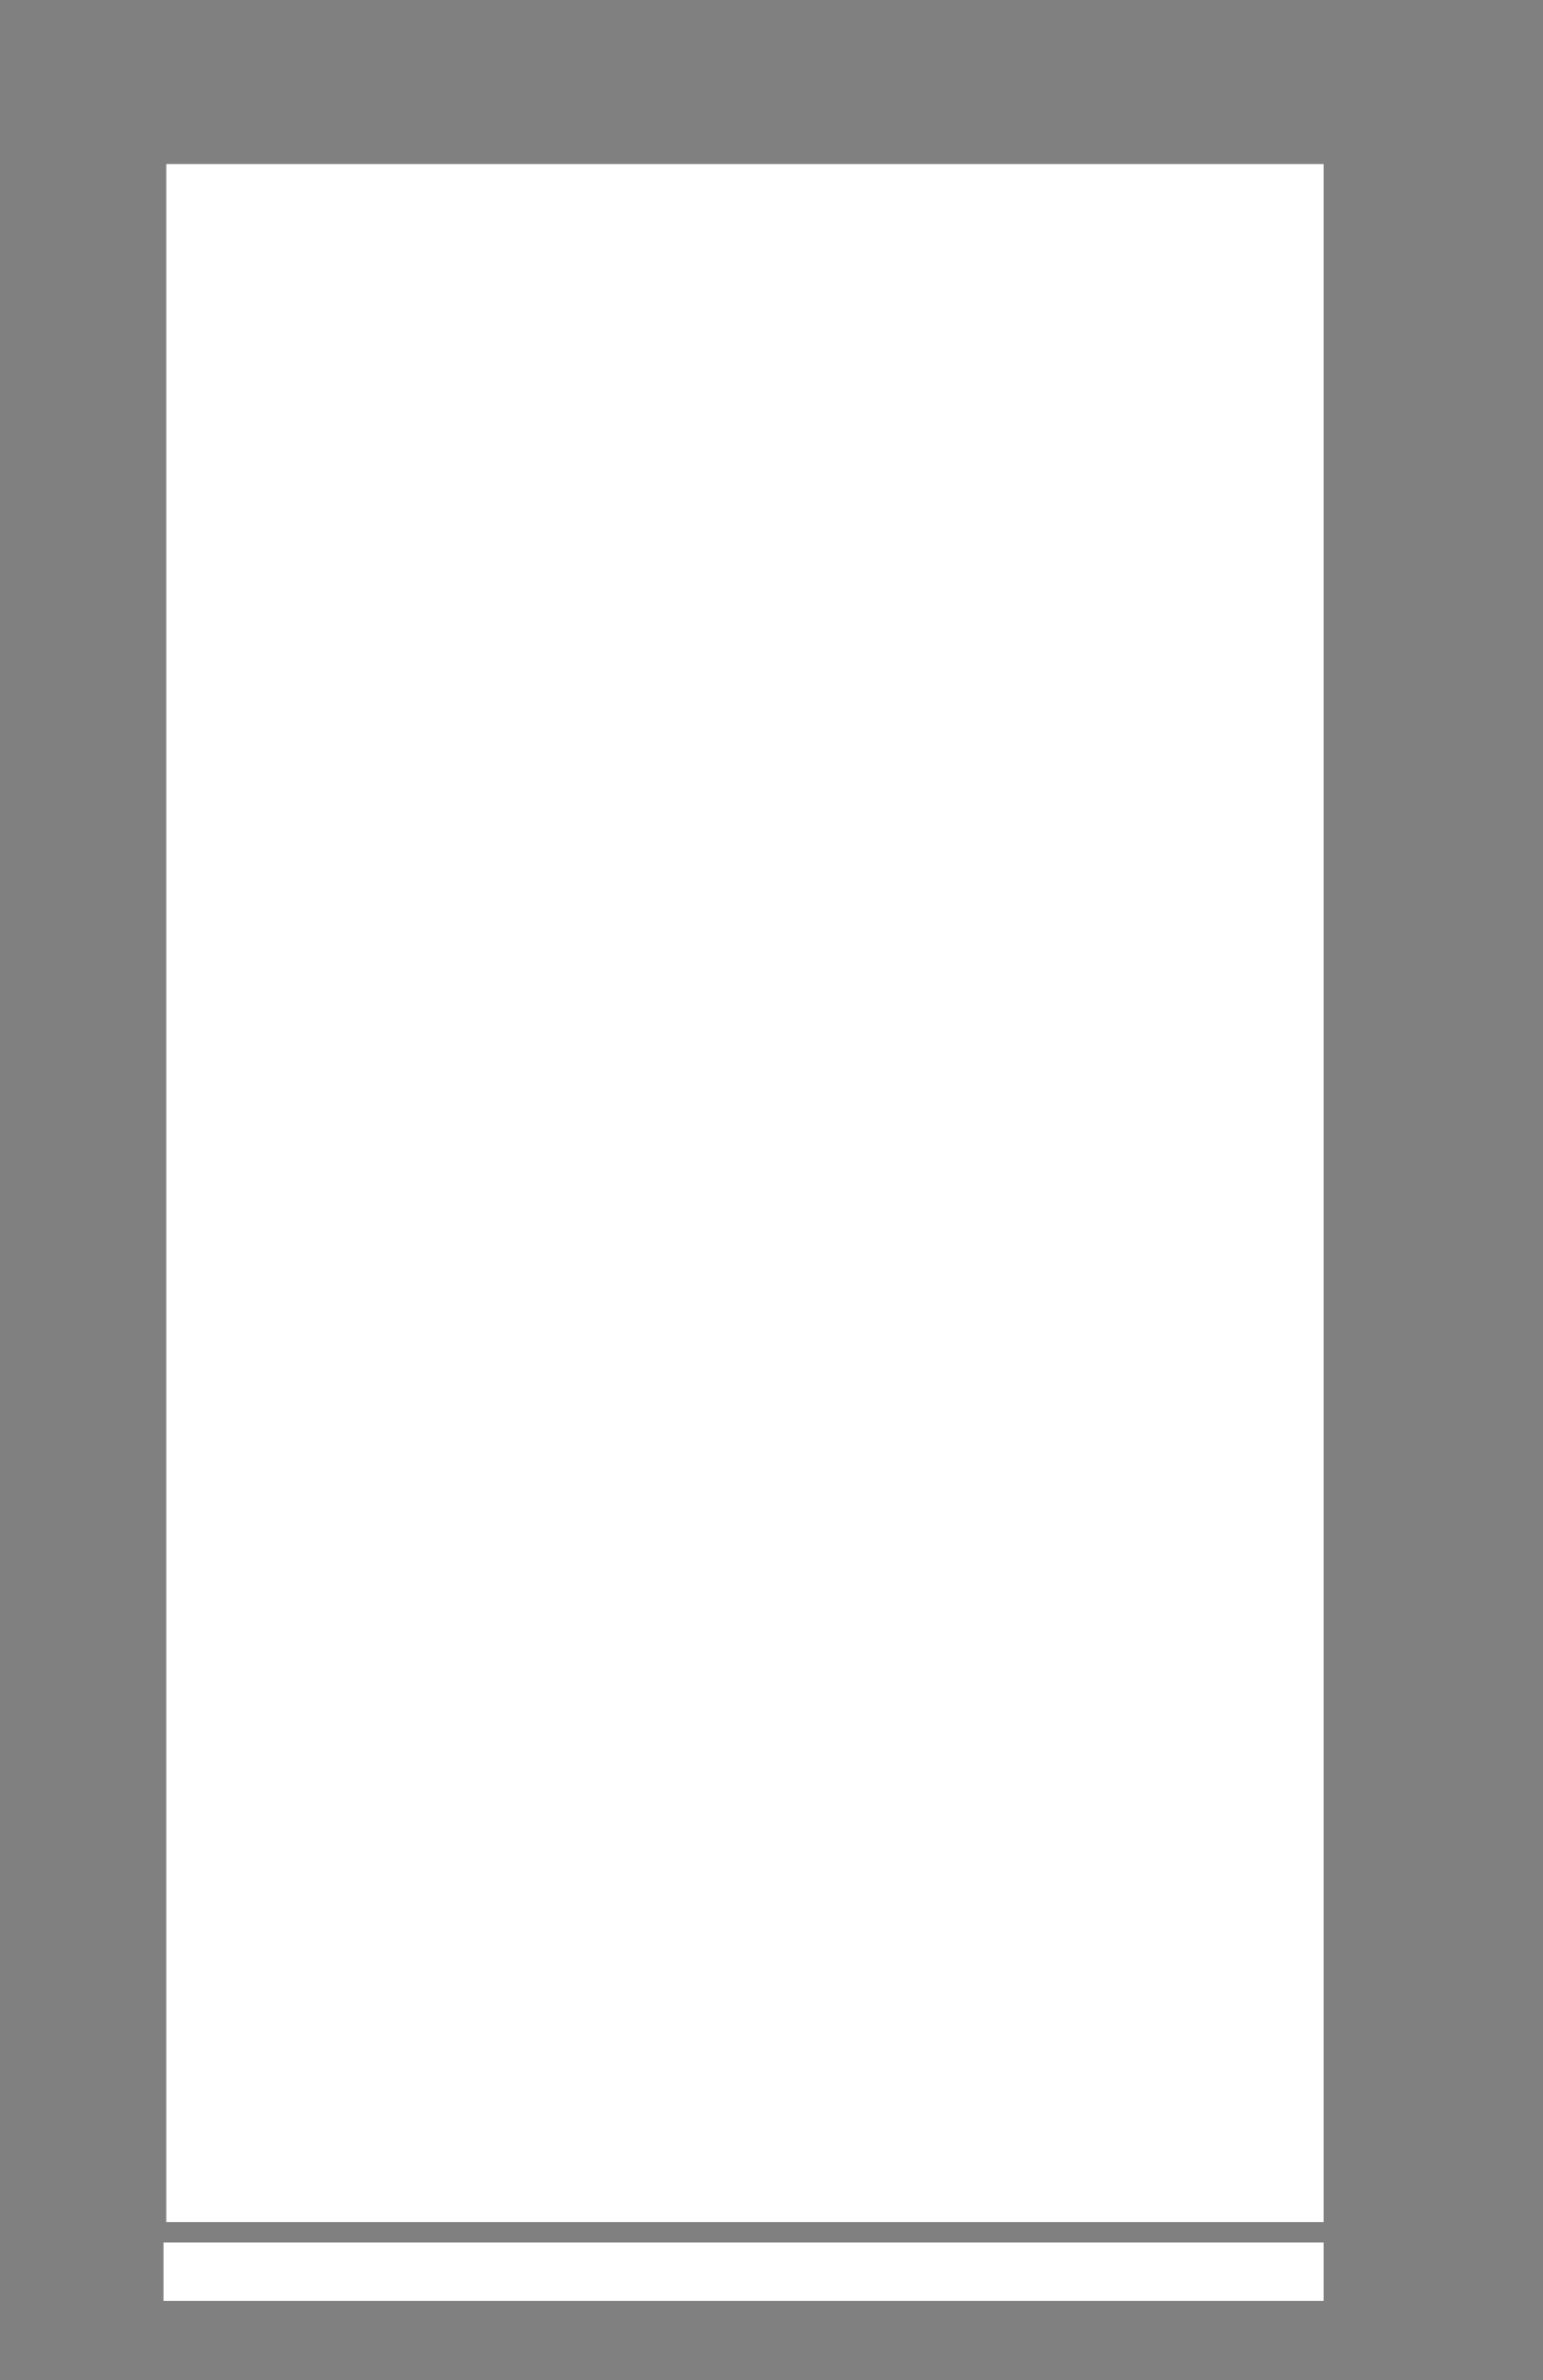 <?xml version="1.0" encoding="UTF-8" standalone="no"?>
<!DOCTYPE svg PUBLIC "-//W3C//DTD SVG 1.1//EN"
"http://www.w3.org/Graphics/SVG/1.1/DTD/svg11.dtd">
<svg viewBox="0 0 605 933" version="1.1" xmlns="http://www.w3.org/2000/svg" xmlns:xlink="http://www.w3.org/1999/xlink">
<rect x="0" y="0" width="605" height="933" fill="#808080" stroke="none"/>
<defs>
<style type="text/css"><![CDATA[
.g0_254{
fill: #FFFFFF;
}
.g1_254{
fill: none;
stroke: #FFFFFF;
stroke-width: 0.763;
stroke-linecap: butt;
stroke-linejoin: miter;
}
.g2_254{
fill: none;
stroke: #000000;
stroke-width: 0.381;
stroke-linecap: butt;
stroke-linejoin: miter;
}
]]></style>
</defs>
<path d="M65.2,871H519V64.3H65.2V871Z" class="g0_254"/>
<path d="M64.1,901.9H519V879H64.1v22.9Z" class="g0_254"/>
<path d="M1.1,-15V-51.7M-14.1,.2H-50.8M606.1,-15V-51.7M621.3,.2H658M1.1,950.5v36.6M-14.1,935.2H-50.8m656.9,15.3v36.6m15.2,-51.9H658" class="g1_254"/>
<path d="M1.1,-15V-51.7M-14.1,.2H-50.8M606.1,-15V-51.7M621.3,.2H658M1.1,950.5v36.6M-14.1,935.2H-50.8m656.9,15.3v36.6m15.2,-51.9H658" class="g2_254"/>
<path d="M266.9,-33.3h73.3M266.9,968.8h73.3M-32.5,431v73.3M639.7,431v73.3M303.6,-51.7V-15m0,965.5v36.6M-50.8,467.7h36.7m635.4,0H658M303.6,-33.3h9.1c0,5,-4.1,9.1,-9.1,9.1c-5.1,0,-9.2,-4.1,-9.2,-9.1c0,-5.1,4.1,-9.2,9.2,-9.2c5,0,9.1,4.1,9.1,9.2M303.6,968.8h9.1c0,5,-4.1,9.2,-9.1,9.2c-5.1,0,-9.2,-4.2,-9.2,-9.2c0,-5.1,4.1,-9.2,9.2,-9.2c5,0,9.1,4.1,9.1,9.2M-32.5,467.7h9.2c0,5,-4.1,9.1,-9.2,9.1c-5,0,-9.1,-4.1,-9.1,-9.1c0,-5.1,4.1,-9.2,9.1,-9.2c5.1,0,9.2,4.1,9.2,9.2m663,0h9.1c0,5,-4.1,9.1,-9.1,9.1c-5.1,0,-9.2,-4.1,-9.2,-9.1c0,-5.1,4.1,-9.2,9.2,-9.2c5,0,9.1,4.1,9.1,9.2" class="g1_254"/>
<path d="M266.9,-33.3h73.3M266.9,968.8h73.3M-32.5,431v73.3M639.7,431v73.3M303.6,-51.7V-15m0,965.5v36.6M-50.8,467.7h36.7m635.4,0H658M303.6,-33.3h9.1c0,5,-4.1,9.1,-9.1,9.1c-5.1,0,-9.2,-4.1,-9.2,-9.1c0,-5.1,4.1,-9.2,9.2,-9.2c5,0,9.1,4.1,9.1,9.2M303.6,968.8h9.1c0,5,-4.1,9.2,-9.1,9.2c-5.1,0,-9.2,-4.2,-9.2,-9.2c0,-5.1,4.1,-9.2,9.2,-9.2c5,0,9.1,4.1,9.1,9.2M-32.5,467.7h9.2c0,5,-4.1,9.1,-9.2,9.1c-5,0,-9.1,-4.1,-9.1,-9.1c0,-5.1,4.1,-9.2,9.1,-9.2c5.1,0,9.2,4.1,9.2,9.2m663,0h9.1c0,5,-4.1,9.1,-9.1,9.1c-5.1,0,-9.2,-4.1,-9.2,-9.1c0,-5.1,4.1,-9.2,9.2,-9.2c5,0,9.1,4.1,9.1,9.2" class="g2_254"/>
</svg>